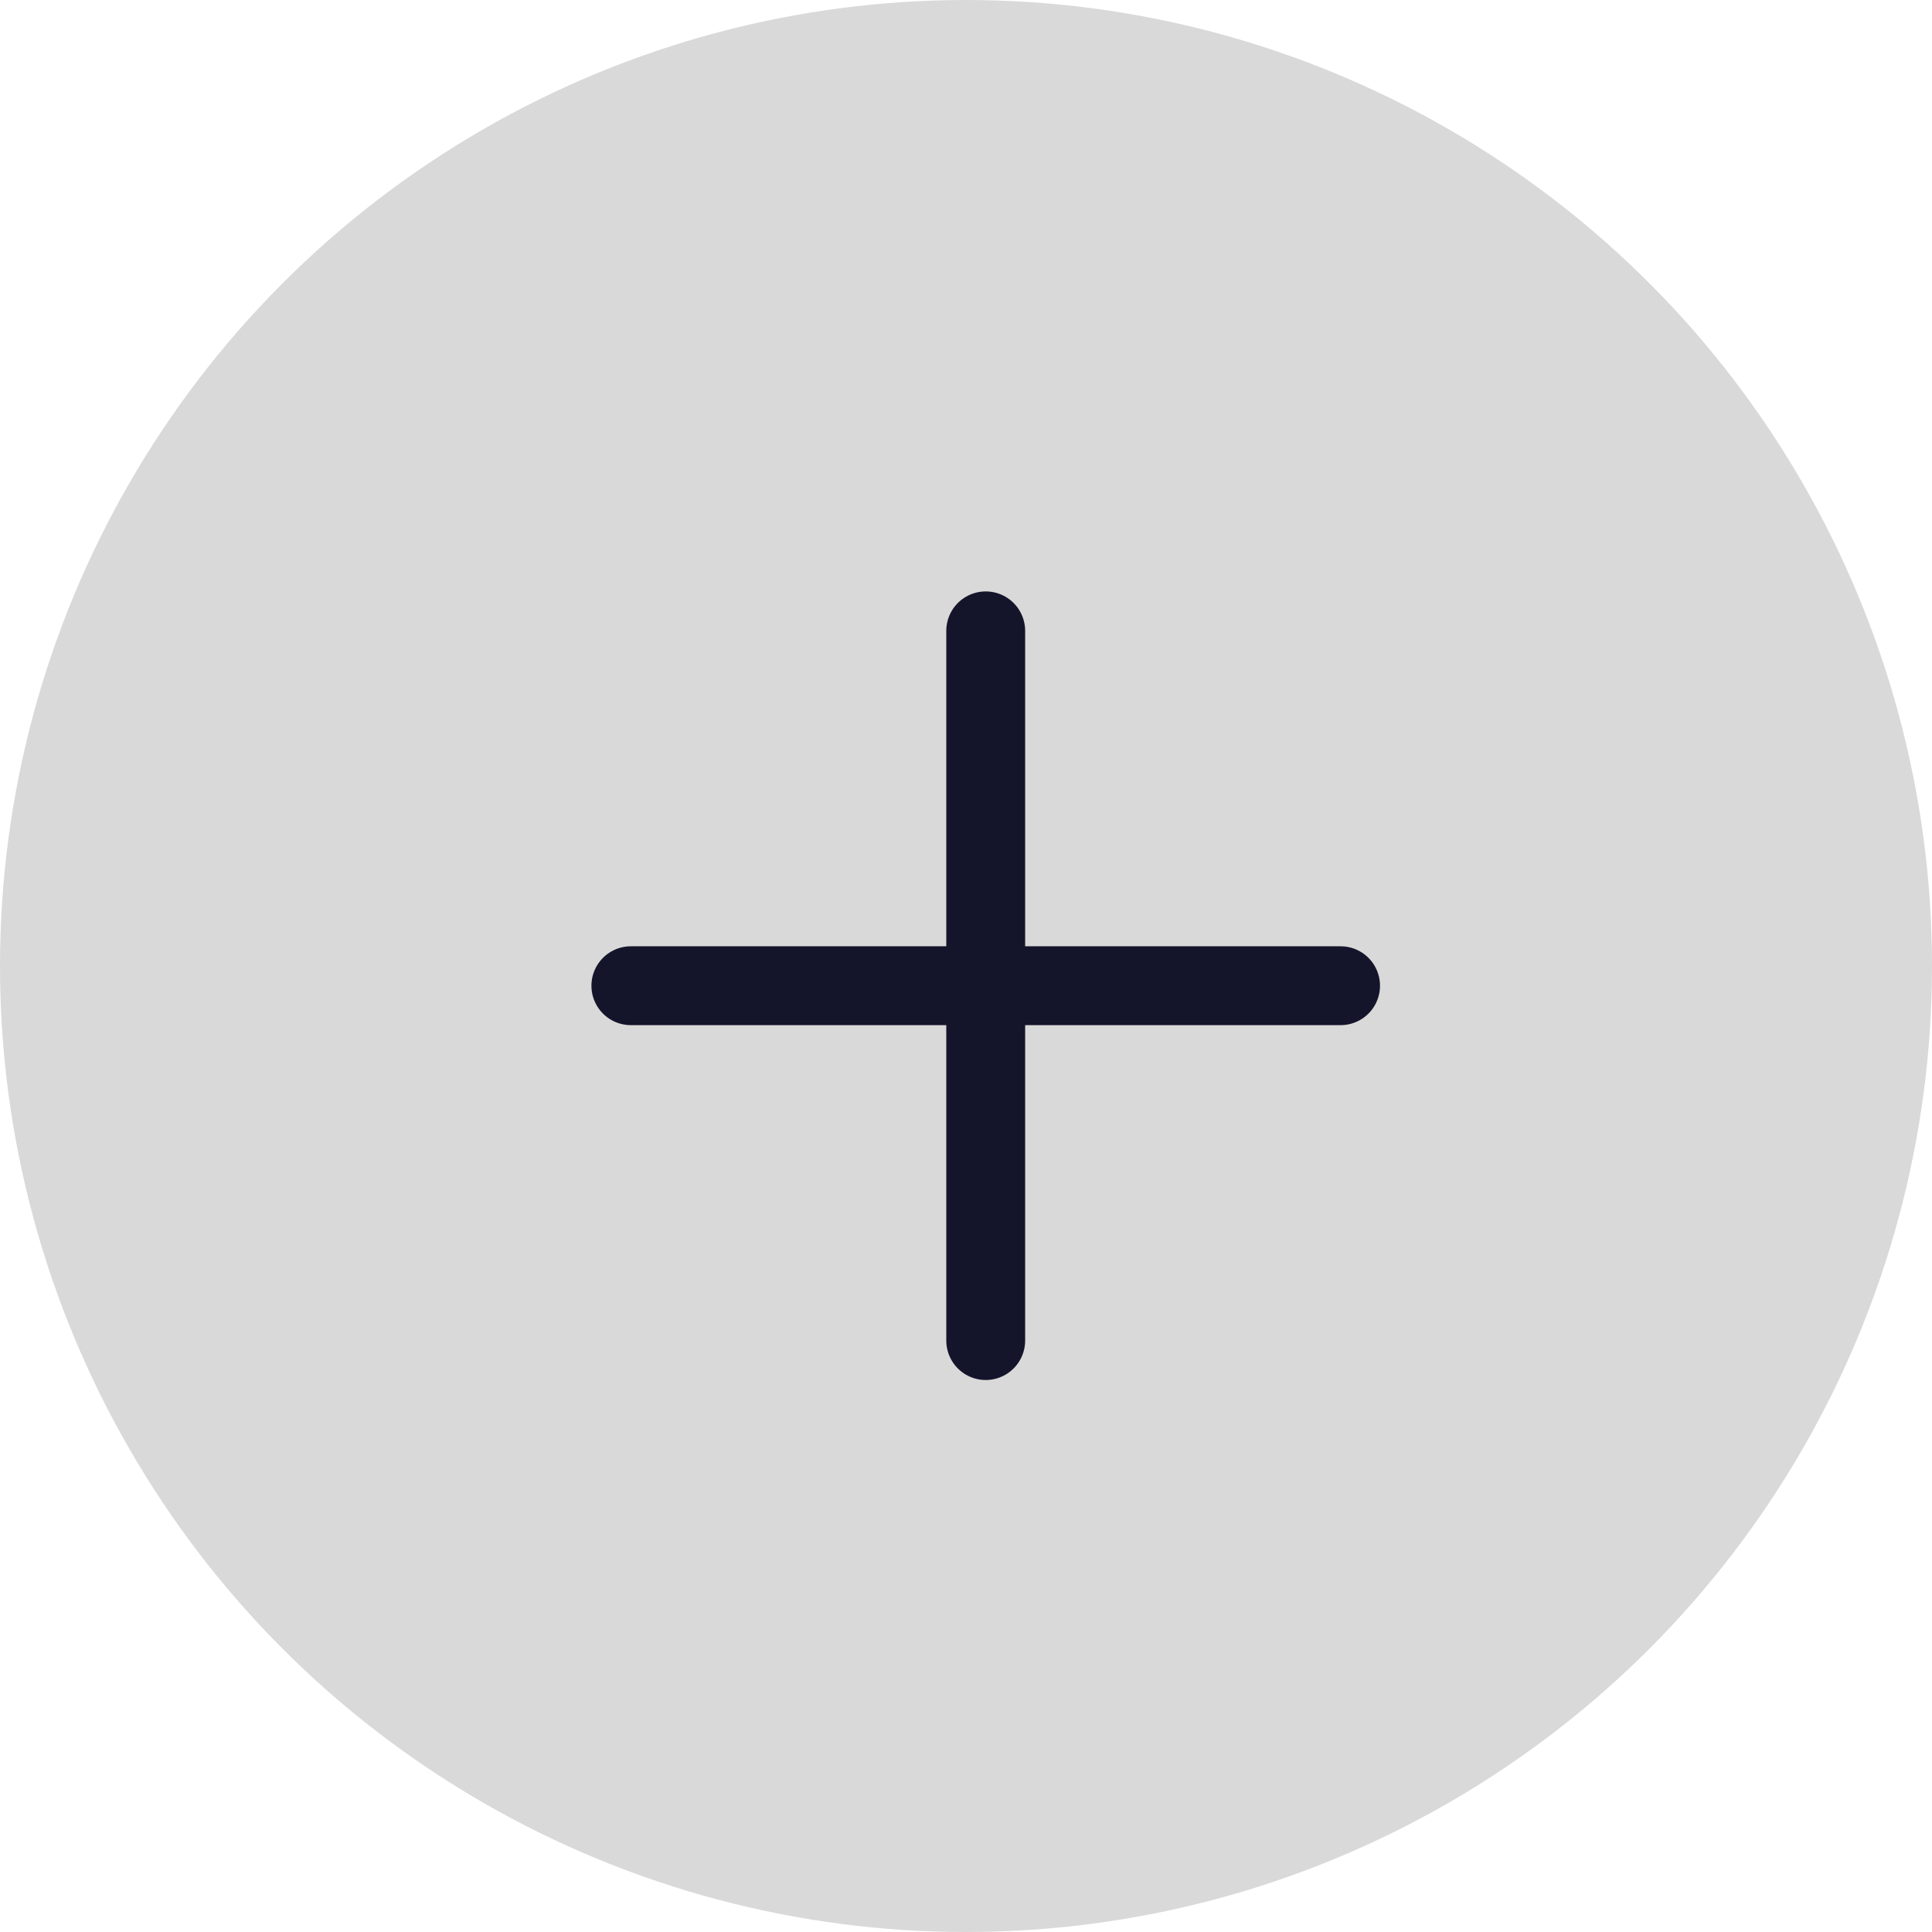 <svg width="49" height="49" viewBox="0 0 49 49" fill="none" xmlns="http://www.w3.org/2000/svg">
<circle cx="24.5" cy="24.5" r="24.5" fill="#D9D9D9"/>
<path d="M25 16V34" stroke="#14142B" stroke-width="2" stroke-linecap="round" stroke-linejoin="round"/>
<path d="M16 25H34" stroke="#14142B" stroke-width="2" stroke-linecap="round" stroke-linejoin="round"/>
</svg>
